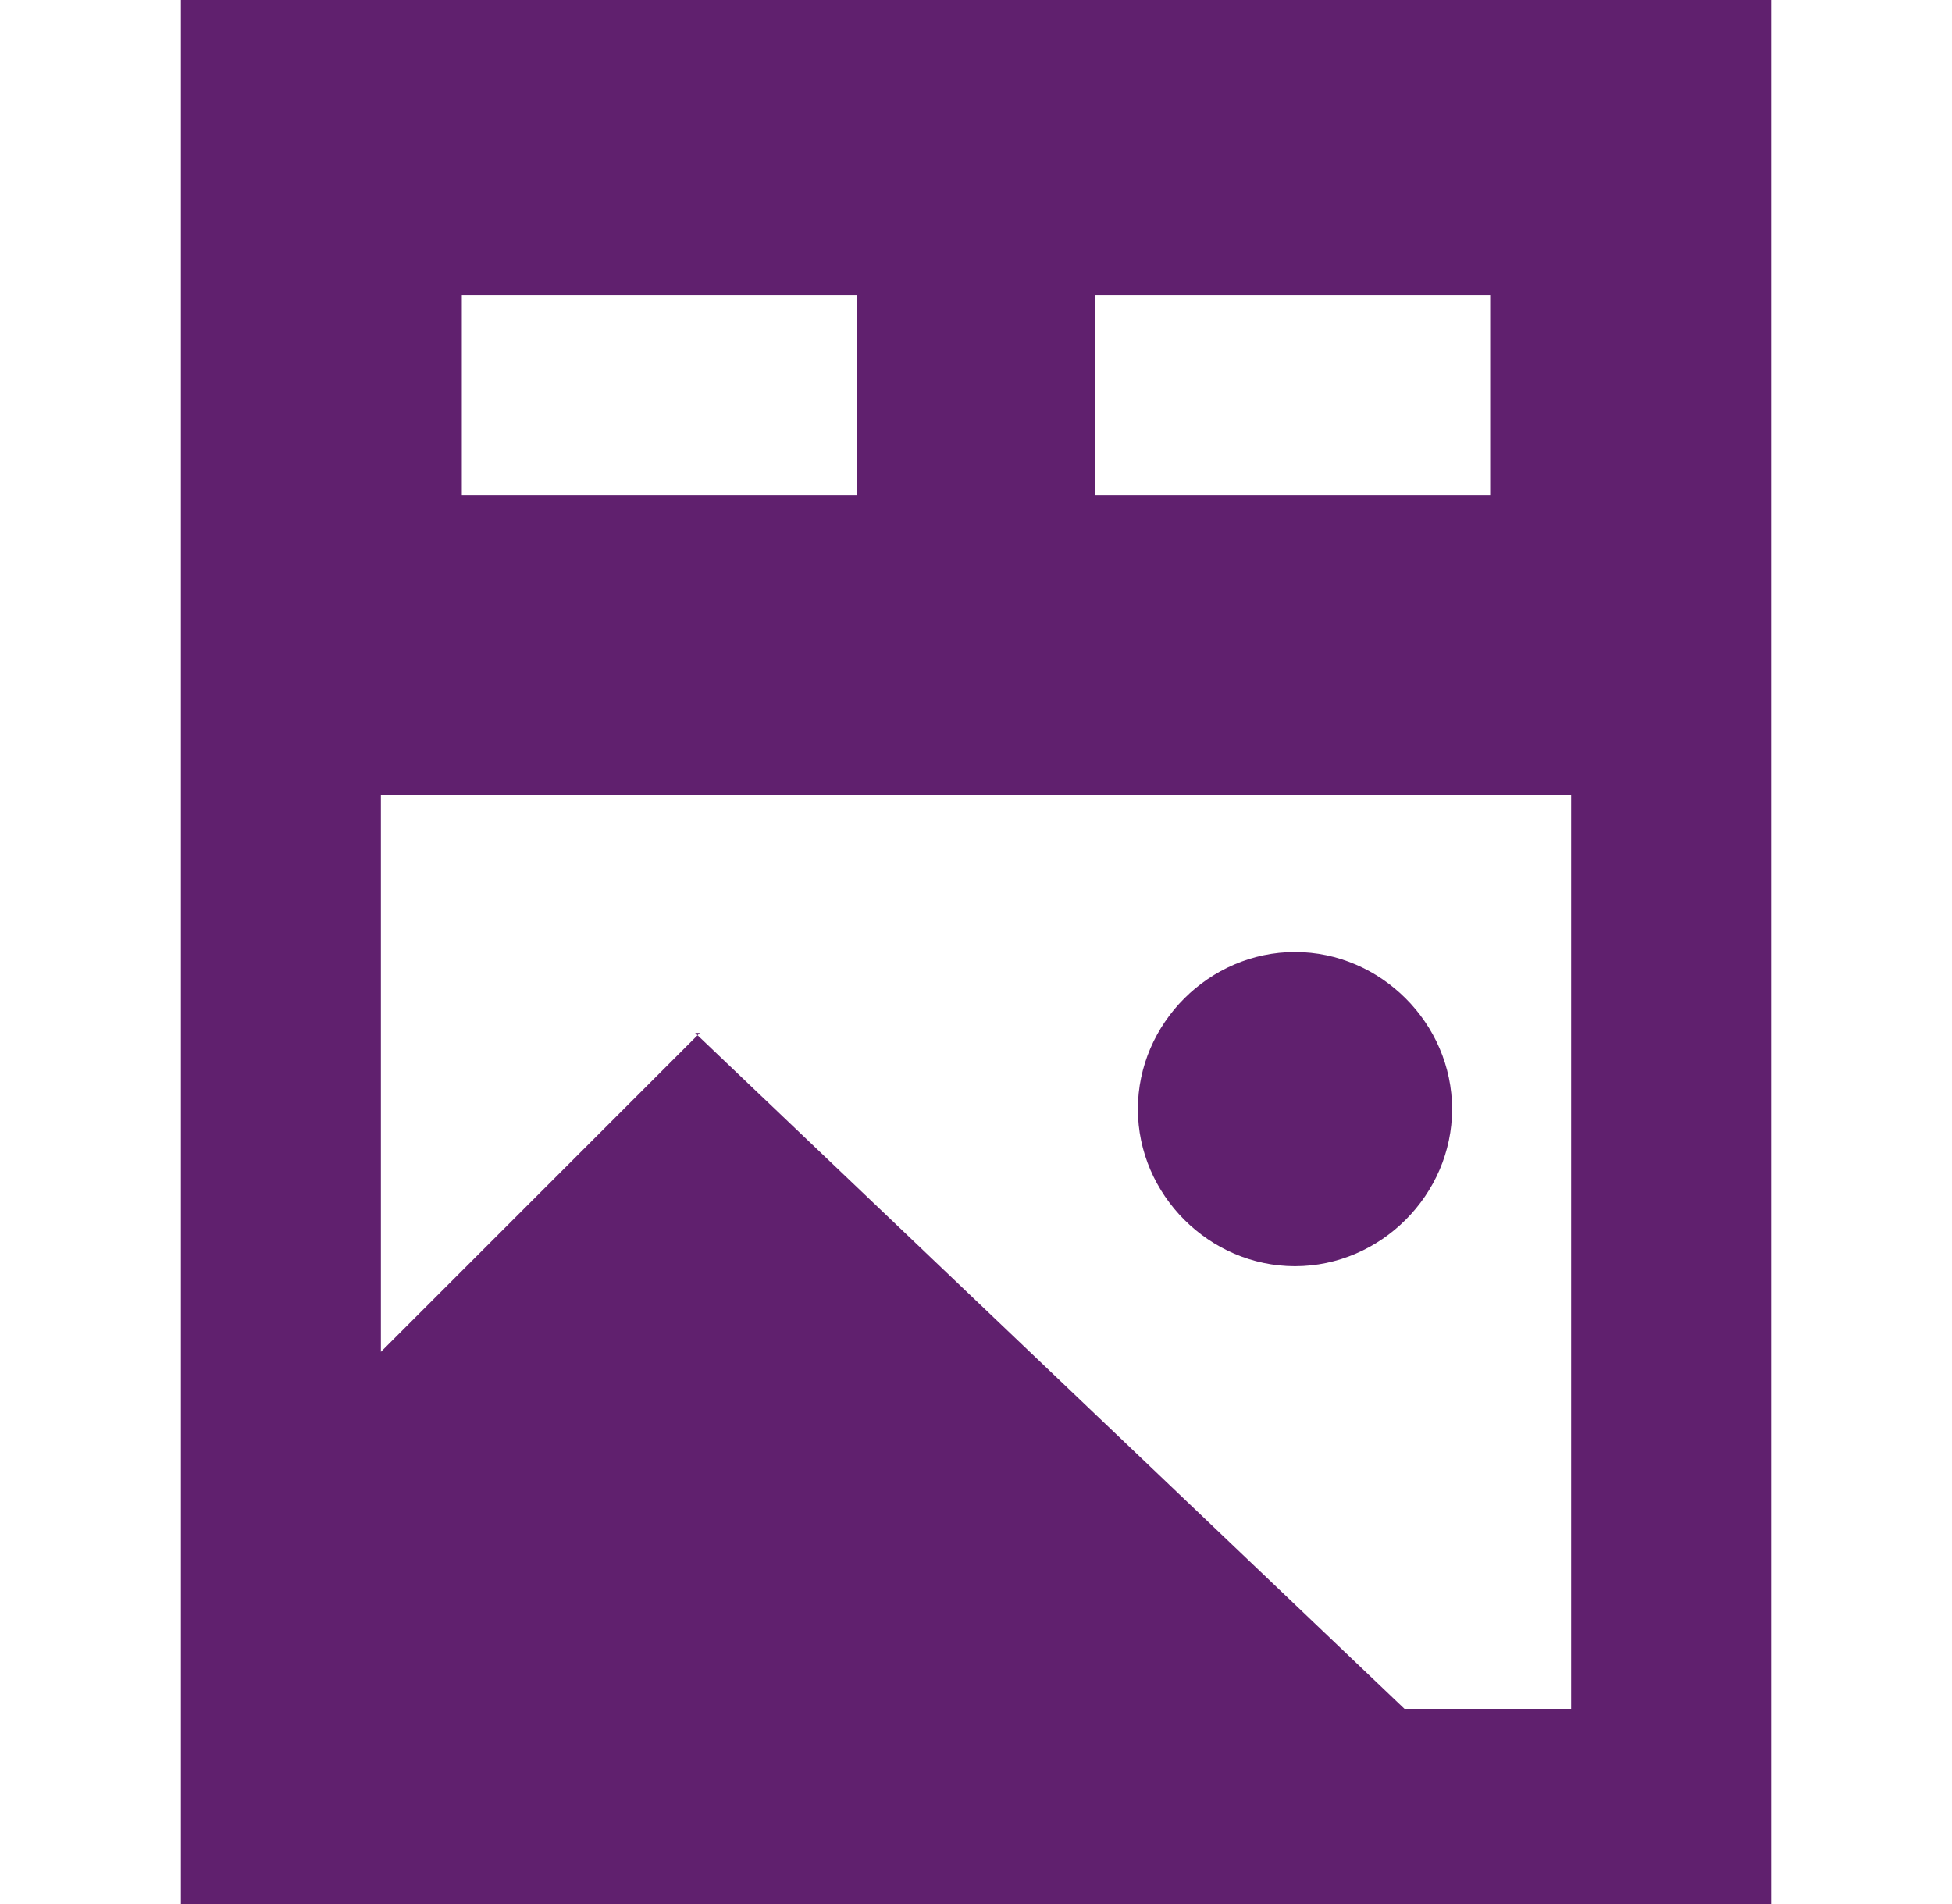 <?xml version="1.0" encoding="UTF-8"?> <svg xmlns="http://www.w3.org/2000/svg" version="1.1" viewBox="0 0 41 40"><defs><style> .cls-1 { fill: #60206e; fill-rule: evenodd; } </style></defs><g><g id="Layer_1"><path class="cls-1" d="M35.1,0h2.1v40H3.8V0h31.2ZM14.7,21.7l-6.7,6.7v-11.7h25v19.2h-3.5l-14.9-14.2ZM30.5,23.3c0-1.8-1.5-3.3-3.3-3.3s-3.3,1.5-3.3,3.3,1.5,3.3,3.3,3.3,3.3-1.5,3.3-3.3ZM18,6.2h-8.3v4.2h8.3v-4.2ZM23,6.2h8.3v4.2h-8.3v-4.2Z"></path></g></g></svg> 